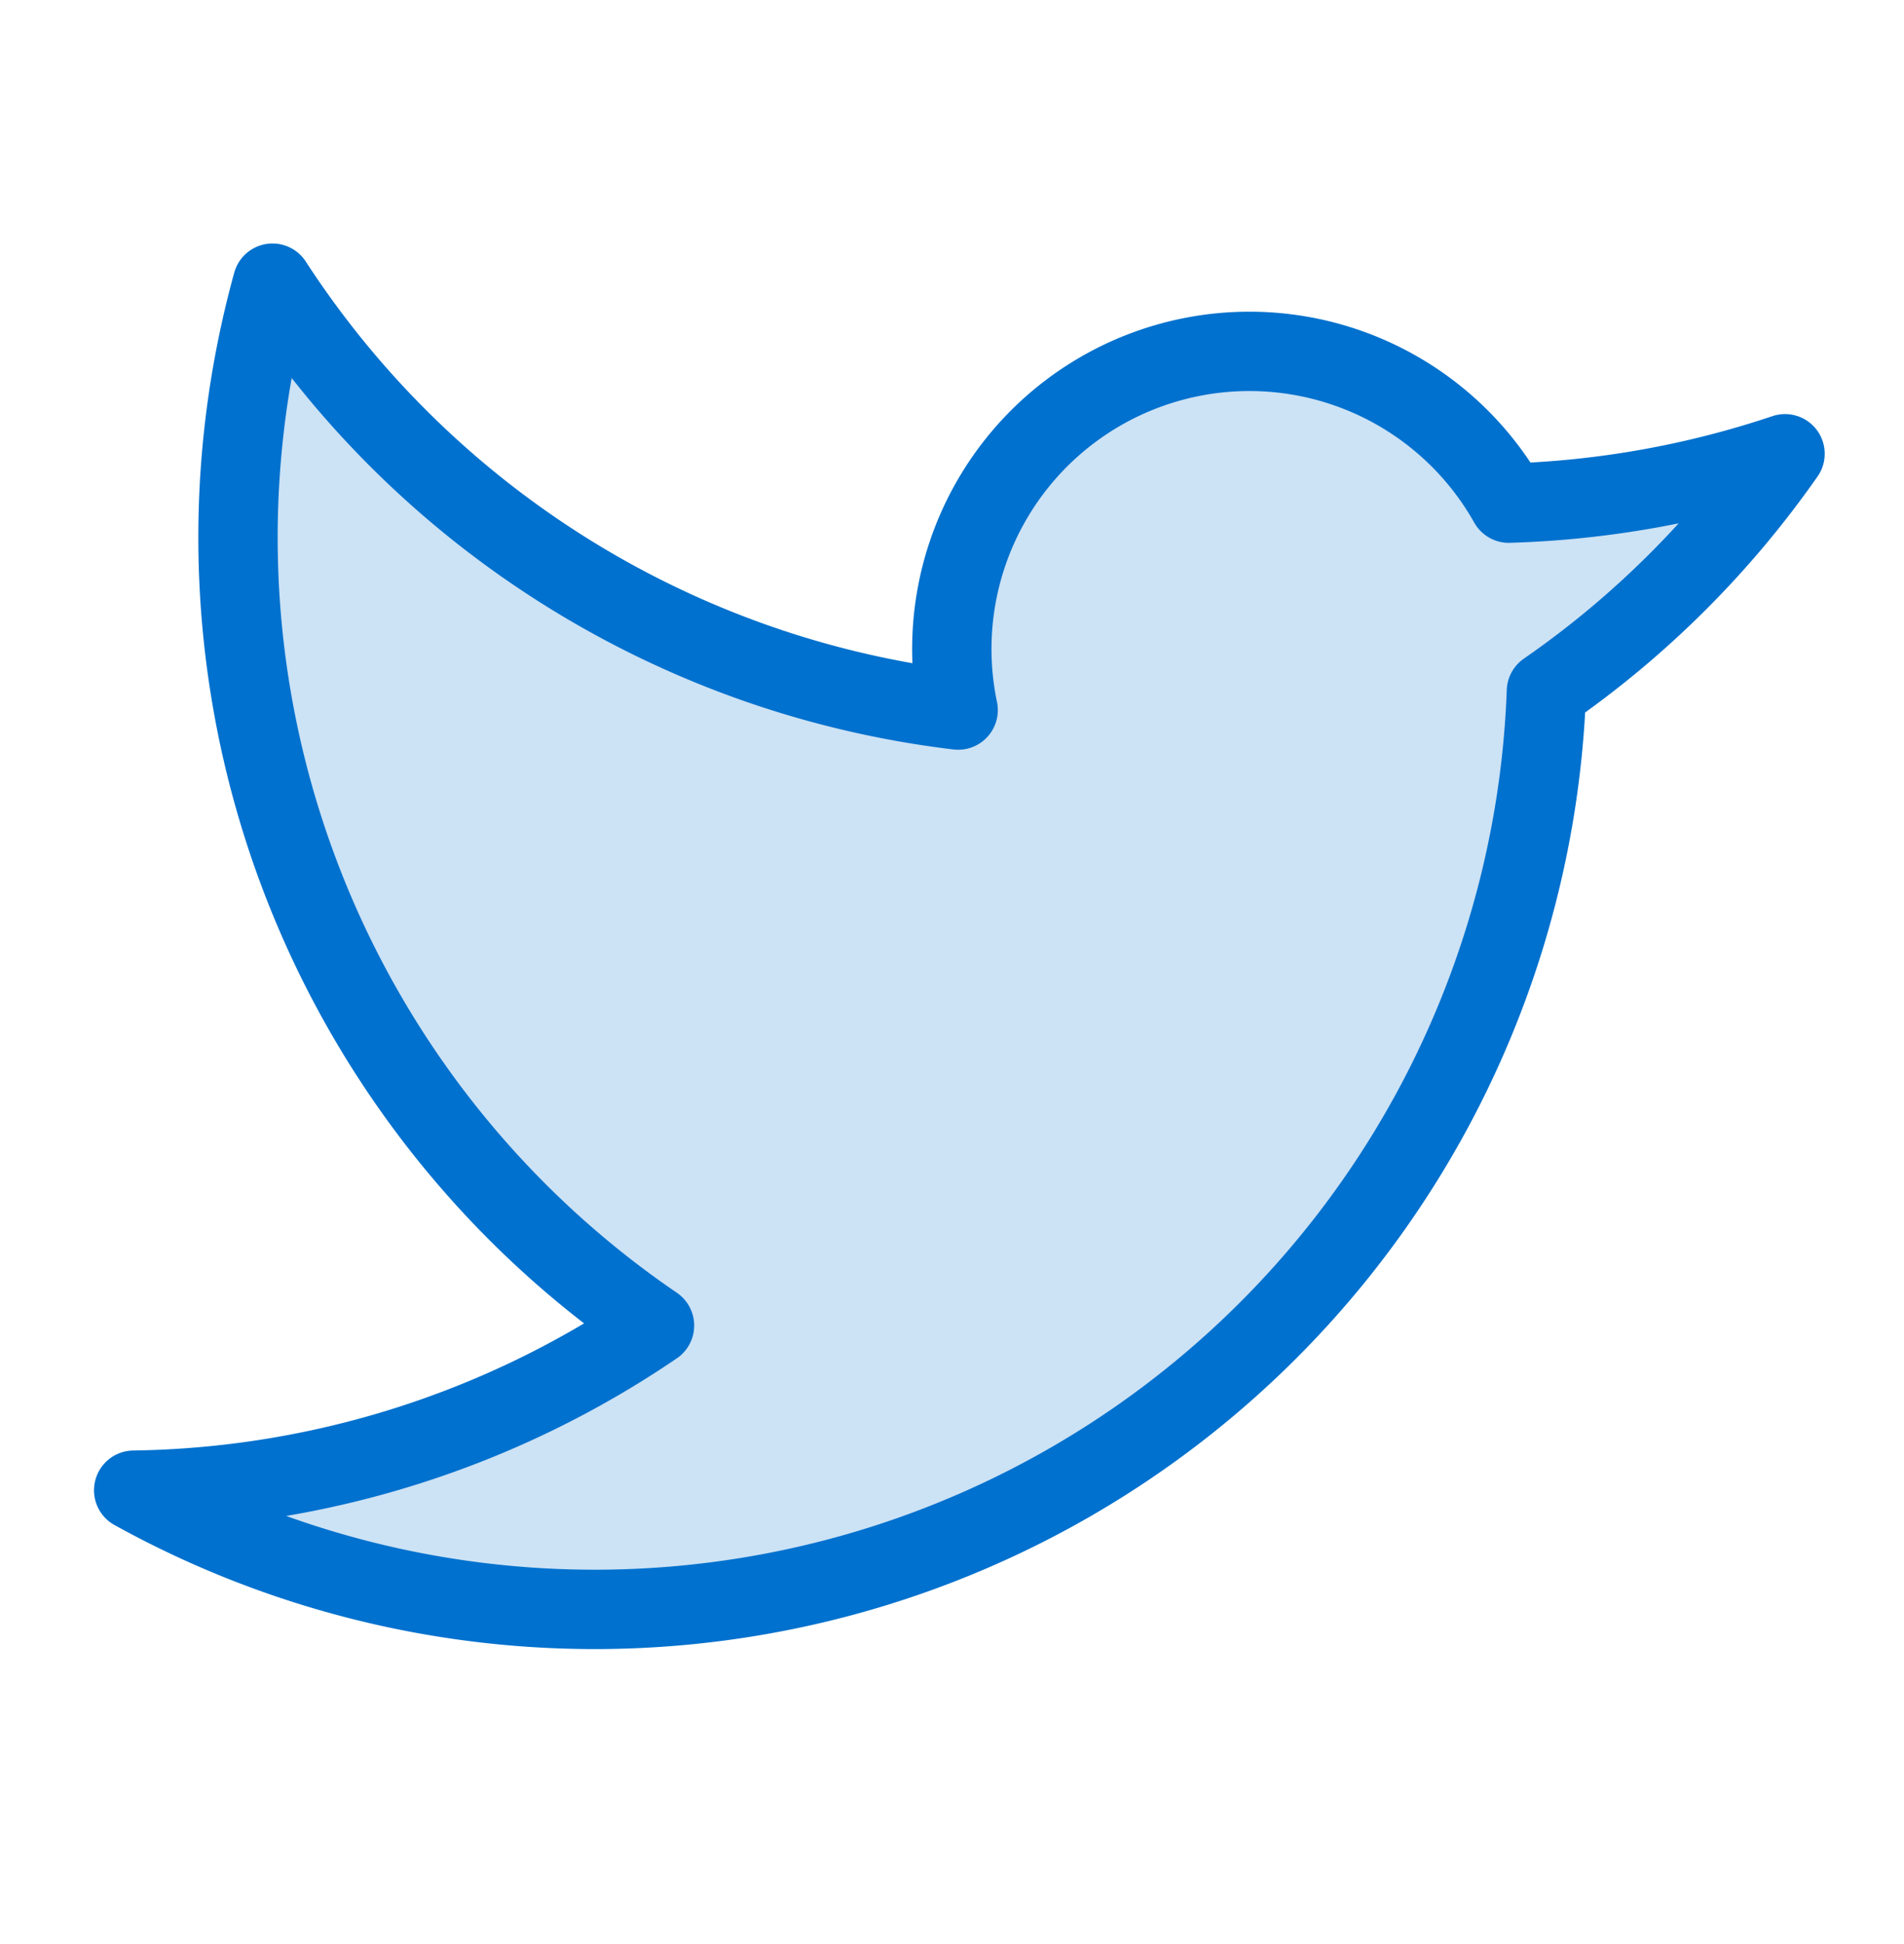 <svg xmlns="http://www.w3.org/2000/svg" width="48" height="49" viewBox="0 0 48 49" fill="none"><path opacity=".2" d="M45.001 11.437a24 24 0 0 1-6.016 5.987A24.007 24.007 0 0 1 3.37 37.563l.001-.003A23.9 23.9 0 0 0 16.5 33.41 24.04 24.04 0 0 1 6.87 7.137a24 24 0 0 0 17.285 10.76 7.502 7.502 0 0 1 13.882-5.215c2.37-.07 4.717-.49 6.964-1.245" fill="#0071CE"/><path d="M45.001 11.437a24 24 0 0 1-6.016 5.987h0A24.007 24.007 0 0 1 3.37 37.563l.001-.003A23.9 23.9 0 0 0 16.5 33.41h0A24.04 24.04 0 0 1 6.87 7.137h0a24 24 0 0 0 17.285 10.76h0a7.502 7.502 0 0 1 13.882-5.215h0c2.37-.07 4.717-.49 6.964-1.245" stroke="#0071CE" stroke-width="2" stroke-linecap="round" stroke-linejoin="round"/></svg>